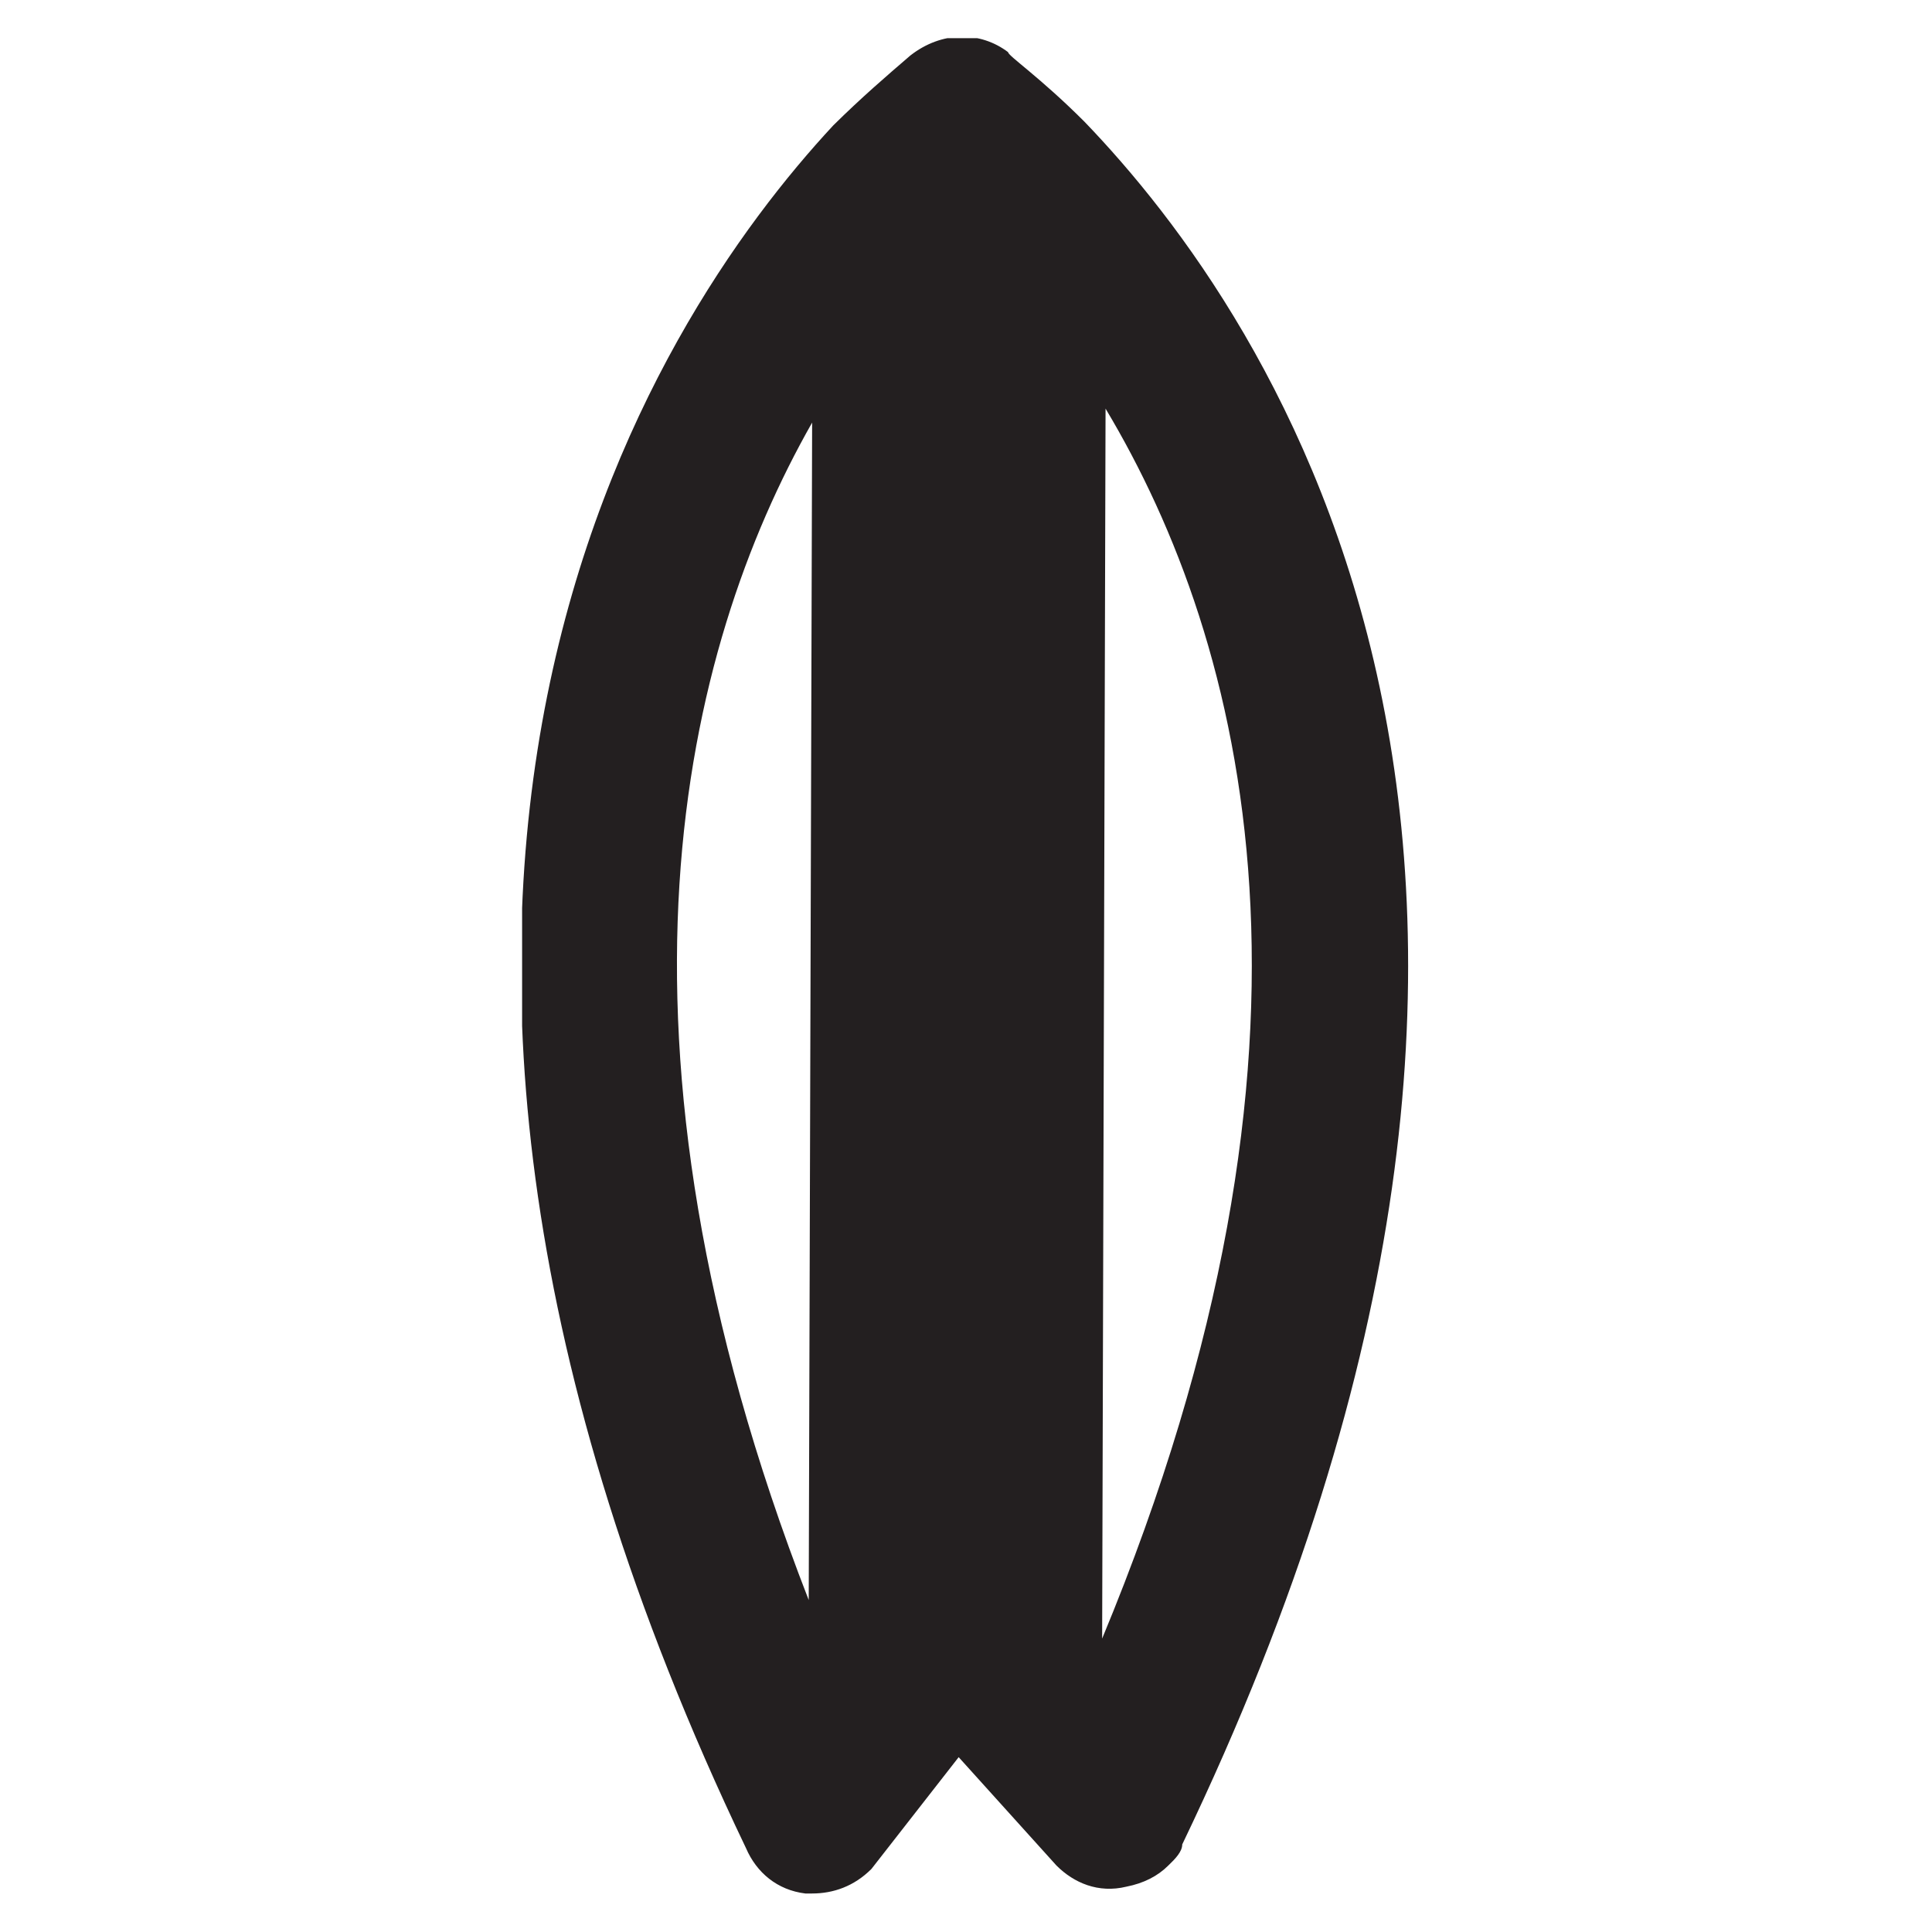 <?xml version="1.0" encoding="utf-8"?>
<!-- Generator: Adobe Illustrator 20.1.0, SVG Export Plug-In . SVG Version: 6.00 Build 0)  -->
<svg version="1.1" id="Livello_1" xmlns="http://www.w3.org/2000/svg" xmlns:xlink="http://www.w3.org/1999/xlink" x="0px" y="0px"
	 width="566.9px" height="566.9px" viewBox="0 0 566.9 566.9" style="enable-background:new 0 0 566.9 566.9;" xml:space="preserve"
	>
<style type="text/css">
	.st0{clip-path:url(#SVGID_2_);}
	.st1{clip-path:url(#SVGID_4_);}
	.st2{fill:#231F20;}
</style>
<g>
	<g>
		<defs>
			<rect id="SVGID_1_" x="-14.2" y="-14.2" width="595.3" height="595.3"/>
		</defs>
		<clipPath id="SVGID_2_">
			<use xlink:href="#SVGID_1_"  style="overflow:visible;"/>
		</clipPath>
		<g class="st0">
			<g>
				<g>
					<defs>
						<rect id="SVGID_3_" x="153.2" y="11.2" width="260.4" height="544.5"/>
					</defs>
					<clipPath id="SVGID_4_">
						<use xlink:href="#SVGID_3_"  style="overflow:visible;"/>
					</clipPath>
					<g class="st1">
						<path class="st2" d="M295.8,15.3c-8.2-6.2-19.5-6.2-28.7,1c-7.2,6.2-14.3,12.3-22.6,20.5c-53.3,57.4-162,220.5-25.6,505.5
							c3.1,7.2,9.2,12.3,17.4,13.3h2c6.2,0,12.3-2.1,17.4-7.2l25.6-32.8l28.7,31.8c5.1,5.1,12.3,8.2,20.5,6.2
							c5.1-1,9.2-3.1,12.3-6.2c2.1-2,4.1-4.1,4.1-6.2c138.4-288.1,25.6-449.1-28.7-505.5C305,22.5,295.8,16.4,295.8,15.3L295.8,15.3
							z M238.3,124l-1,345.5C172.7,303.5,200.4,190.7,238.3,124L238.3,124z M323.4,480.8l1-360.9
							C365.5,188.6,396.2,305.5,323.4,480.8z"/>
					</g>
				</g>
			</g>
		</g>
	</g>
</g>
</svg>
